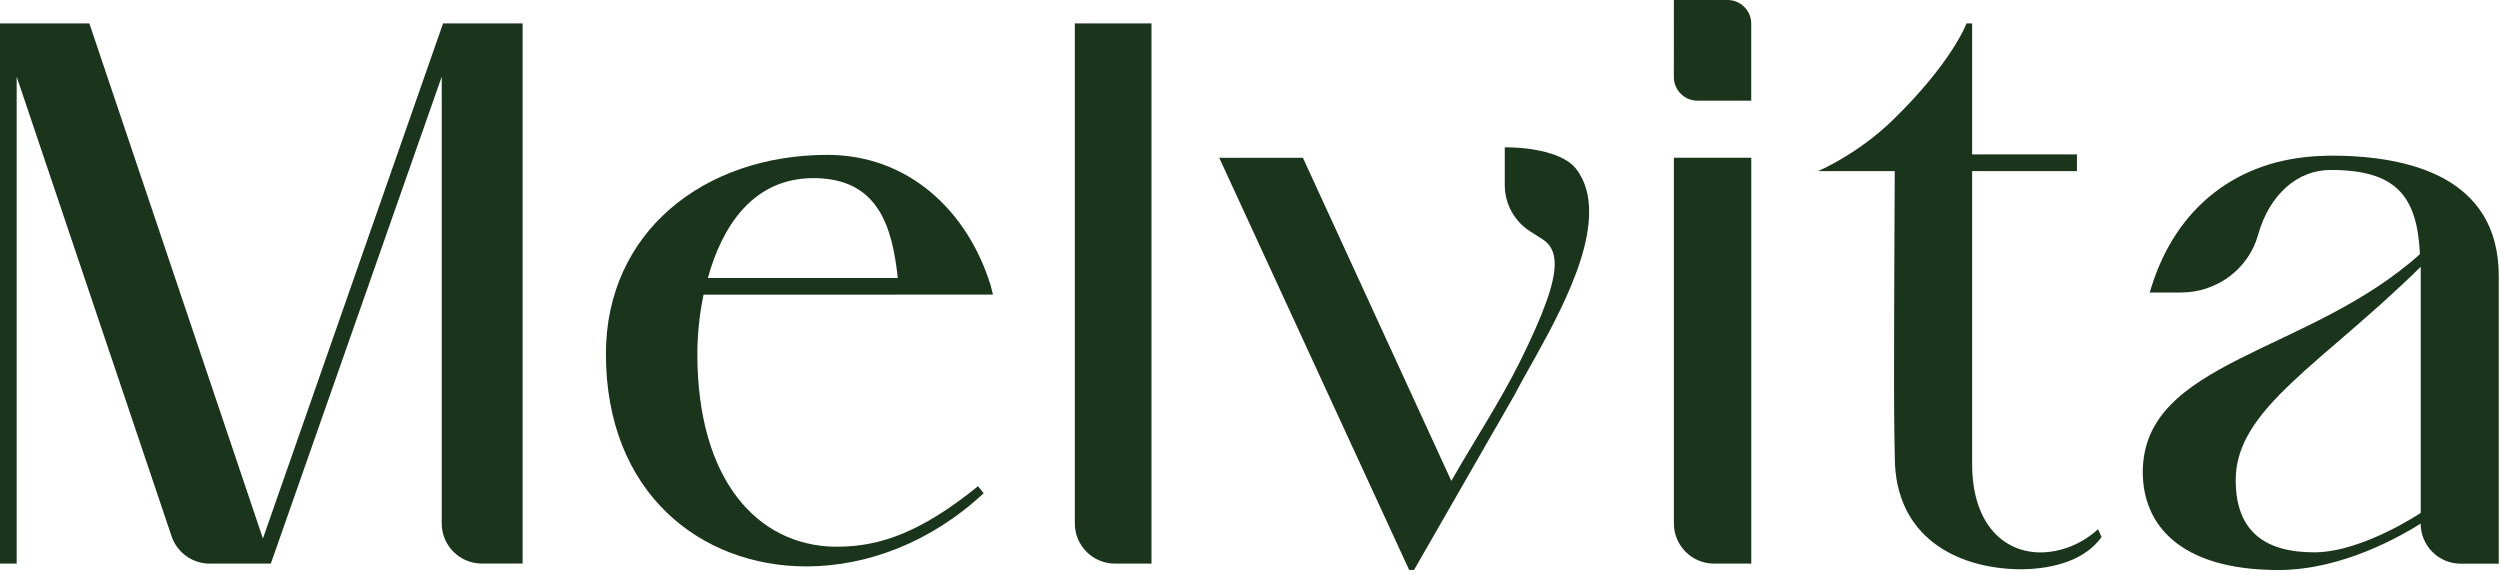 <svg width="209" height="48" viewBox="0 0 209 48" fill="none" xmlns="http://www.w3.org/2000/svg">
<g clip-path="url(#clip0_1136_3806)">
<path d="M69.178 12.948C75.928 12.948 80.897 17.614 82.821 23.869C82.84 23.935 82.952 24.372 83.013 24.63L58.817 24.634C58.445 26.392 58.299 28.159 58.299 29.591C58.299 40.178 63.356 45.589 69.765 45.704C69.823 45.704 69.942 45.704 69.999 45.704C73.586 45.704 77.057 44.467 81.761 40.646L82.234 41.234C77.821 45.35 72.472 47.351 67.415 47.351C58.537 47.351 50.653 41.176 50.653 29.591C50.653 19.419 58.825 12.948 69.178 12.948ZM67.999 14.891C62.941 14.891 60.353 18.95 59.178 23.243H75.057C74.588 19.008 73.471 14.891 67.999 14.891Z" fill="#1B351C"/>
<path d="M89.856 1.954H96.265V47.117H93.208C91.357 47.117 89.856 45.615 89.856 43.764V1.954Z" fill="#1B351C"/>
<path d="M139.937 13.187H146.408V47.117H143.29C141.439 47.117 139.937 45.615 139.937 43.764V13.187Z" fill="#1B351C"/>
<path d="M158.342 32.064C158.342 25.125 158.4 14.657 158.4 14.304H151.991C151.991 14.304 155.267 12.918 158.196 10.076C163.235 5.188 164.398 1.954 164.398 1.954H164.87V12.91H173.633V14.304H164.87V24.303V38.769C164.87 43.883 167.574 46.18 170.573 46.18C172.22 46.18 173.983 45.531 175.396 44.241L175.692 44.89C174.106 47.124 170.988 47.593 168.872 47.593C163.58 47.535 158.404 44.89 158.404 38.185C158.4 38.12 158.342 35.531 158.342 32.064Z" fill="#1B351C"/>
<path d="M37.041 1.954L21.98 45.02L7.469 1.954H0V47.117H1.394V6.413L14.346 44.836C14.807 46.199 16.086 47.117 17.522 47.117H22.641L36.929 6.409V43.761C36.929 45.611 38.431 47.113 40.282 47.113H43.691V1.954H37.041Z" fill="#1B351C"/>
<path d="M194.838 13.01C194.815 13.01 194.031 13.037 194.031 13.037C187.081 13.302 181.928 17.28 179.835 24.065L179.716 24.453H182.342C185.338 24.453 187.98 22.476 188.771 19.649C189.731 16.216 192.104 14.208 194.838 14.208C200.306 14.208 202.072 16.362 202.307 21.247C193.014 29.599 179.136 30.129 179.136 39.479C179.136 43.772 182.135 47.654 190.487 47.654C195.84 47.654 200.778 44.774 202.368 43.772C202.368 45.623 203.869 47.124 205.72 47.124H208.896V23.071C208.892 14.715 201.251 13.01 194.838 13.01ZM202.368 42.885C200.367 44.179 196.547 46.176 193.49 46.176C189.254 46.176 186.904 44.352 186.904 40.12C186.904 34.18 194.139 30.417 202.372 22.303V42.885H202.368Z" fill="#1B351C"/>
<path d="M117.804 47.647L101.929 13.194H108.925L121.332 40.205C123.272 36.795 125.33 33.715 127.092 30.186C129.032 26.247 129.972 23.72 129.972 22.072C129.972 21.074 129.619 20.425 128.974 20.014L127.926 19.346C126.601 18.505 125.798 17.042 125.798 15.475V12.315C128.21 12.315 130.737 12.845 131.735 14.078C132.557 15.137 132.852 16.37 132.852 17.722C132.852 22.779 128.444 29.48 126.62 33.009L118.214 47.647H117.804Z" fill="#1B351C"/>
<path d="M139.937 0C139.937 0 143.336 0 144.426 0C145.517 0 146.404 0.883 146.404 1.978C146.404 3.049 146.404 8.417 146.404 8.417C146.404 8.417 143.005 8.417 141.911 8.417C140.817 8.417 139.933 7.53 139.933 6.44C139.937 6.252 139.937 0 139.937 0Z" fill="#1B351C"/>
</g>
<defs>
<clipPath id="clip0_1136_3806">
<rect width="208.896" height="48" fill="white"/>
</clipPath>
</defs>
</svg>
